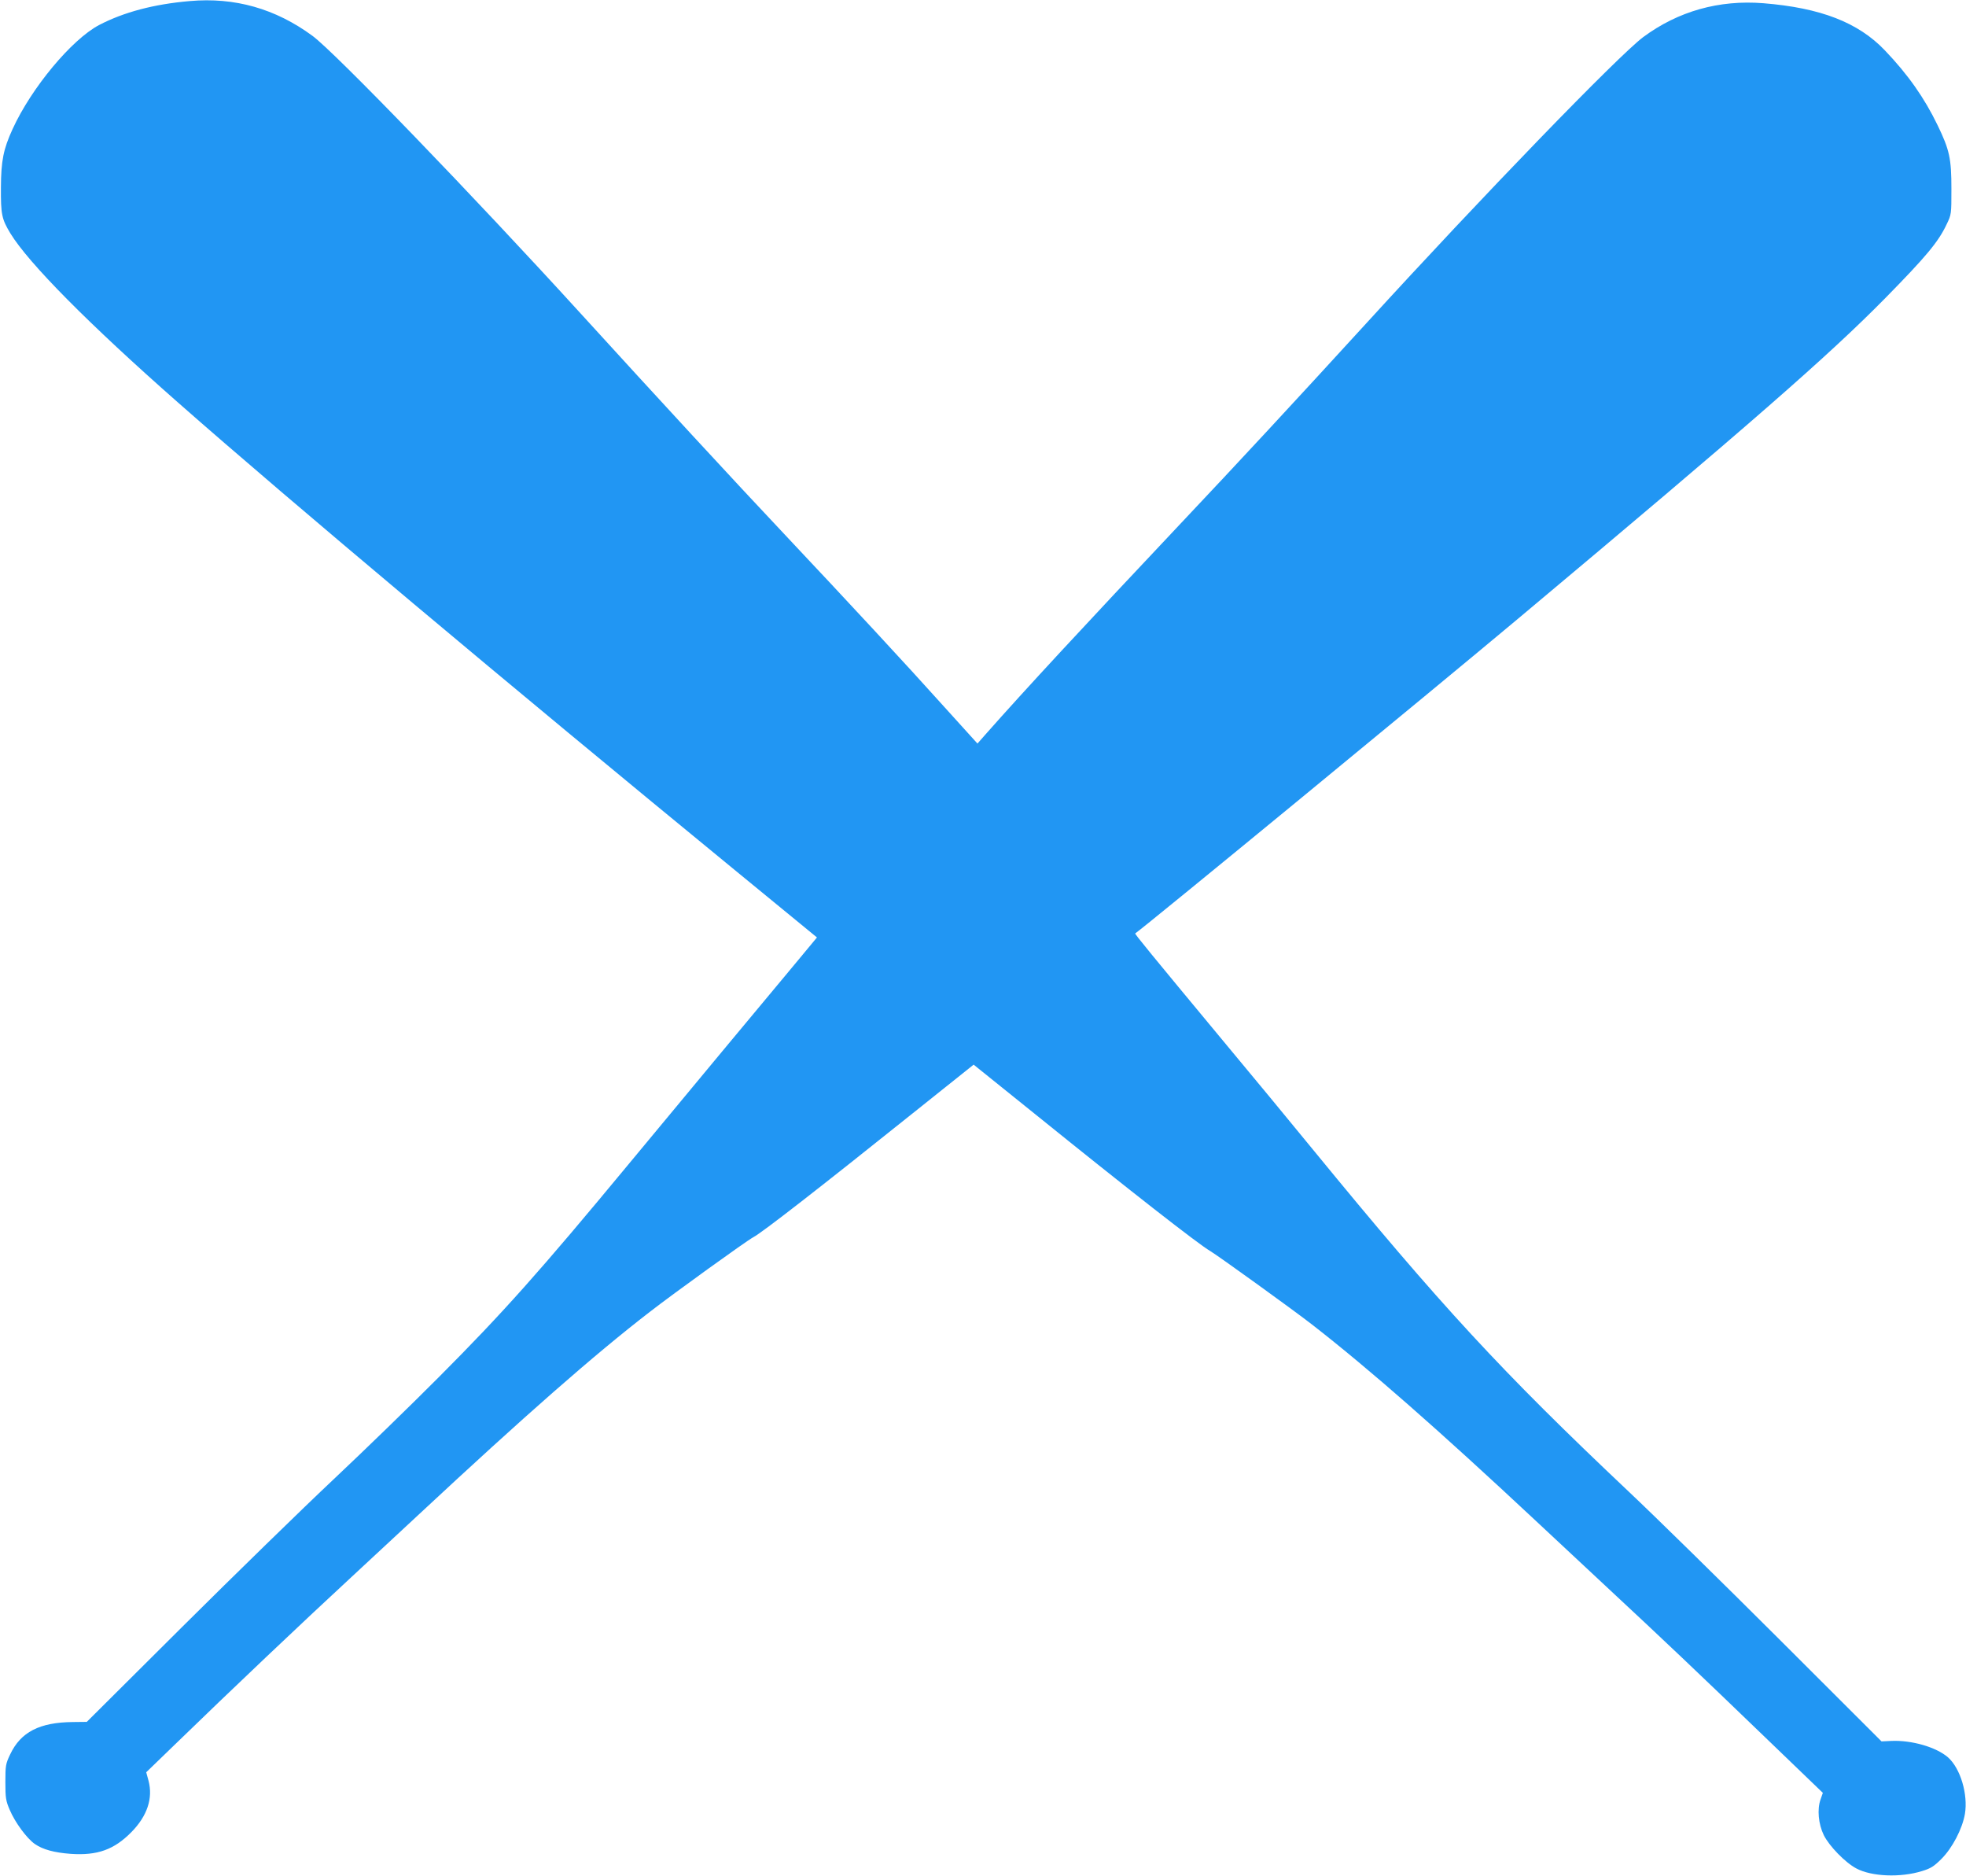 <?xml version="1.0" standalone="no"?>
<!DOCTYPE svg PUBLIC "-//W3C//DTD SVG 20010904//EN"
 "http://www.w3.org/TR/2001/REC-SVG-20010904/DTD/svg10.dtd">
<svg version="1.0" xmlns="http://www.w3.org/2000/svg"
 width="1280pt" height="1221pt" viewBox="0 0 1280 1221"
 preserveAspectRatio="xMidYMid meet">
<g transform="translate(0,1221) scale(0.1,-0.1)"
fill="#2196f3" stroke="none">
<path d="M1235 12203 c-233 -20 -429 -72 -590 -156 -178 -94 -440 -408 -563
-677 -60 -131 -75 -206 -76 -380 -1 -175 5 -205 61 -298 119 -195 508 -588
1093 -1103 727 -640 2144 -1829 3637 -3053 l522 -428 -146 -176 c-81 -97 -294
-353 -473 -568 -179 -215 -453 -546 -610 -735 -573 -692 -814 -963 -1235
-1385 -176 -177 -484 -476 -685 -665 -201 -189 -644 -621 -985 -960 l-620
-617 -90 -1 c-218 -2 -340 -65 -409 -211 -29 -61 -31 -72 -31 -180 0 -103 3
-122 28 -180 35 -83 112 -187 164 -223 52 -36 126 -56 233 -64 174 -12 283 27
396 142 103 105 141 220 111 334 l-15 55 182 176 c374 363 836 801 1176 1115
113 105 302 280 420 390 685 638 1139 1037 1501 1316 149 116 633 465 674 486
57 30 435 324 1037 806 l397 317 394 -317 c623 -503 1070 -852 1146 -896 48
-28 550 -390 665 -480 371 -289 816 -679 1456 -1277 91 -85 294 -274 450 -420
384 -357 606 -568 1046 -992 l372 -358 -15 -43 c-23 -64 -14 -160 21 -232 35
-71 140 -179 212 -217 99 -53 287 -61 428 -17 56 17 77 30 126 79 71 71 136
195 153 293 21 127 -29 296 -110 368 -77 67 -237 113 -370 107 l-63 -3 -667
666 c-368 367 -807 798 -978 959 -830 784 -1221 1207 -2055 2225 -140 171
-407 495 -595 720 -465 560 -568 686 -564 689 89 64 1939 1585 2494 2050 1508
1263 2022 1712 2391 2087 264 269 344 364 398 479 31 64 31 66 31 230 0 198
-12 254 -90 415 -86 178 -192 329 -344 488 -173 181 -418 276 -790 306 -289
23 -555 -52 -782 -220 -160 -119 -1048 -1036 -1804 -1864 -471 -515 -825 -897
-1215 -1310 -624 -662 -997 -1064 -1266 -1368 l-50 -57 -210 232 c-266 296
-618 675 -1050 1134 -320 339 -832 894 -1324 1434 -700 768 -1601 1701 -1746
1807 -241 177 -506 252 -799 226z"/>
</g>
</svg>
